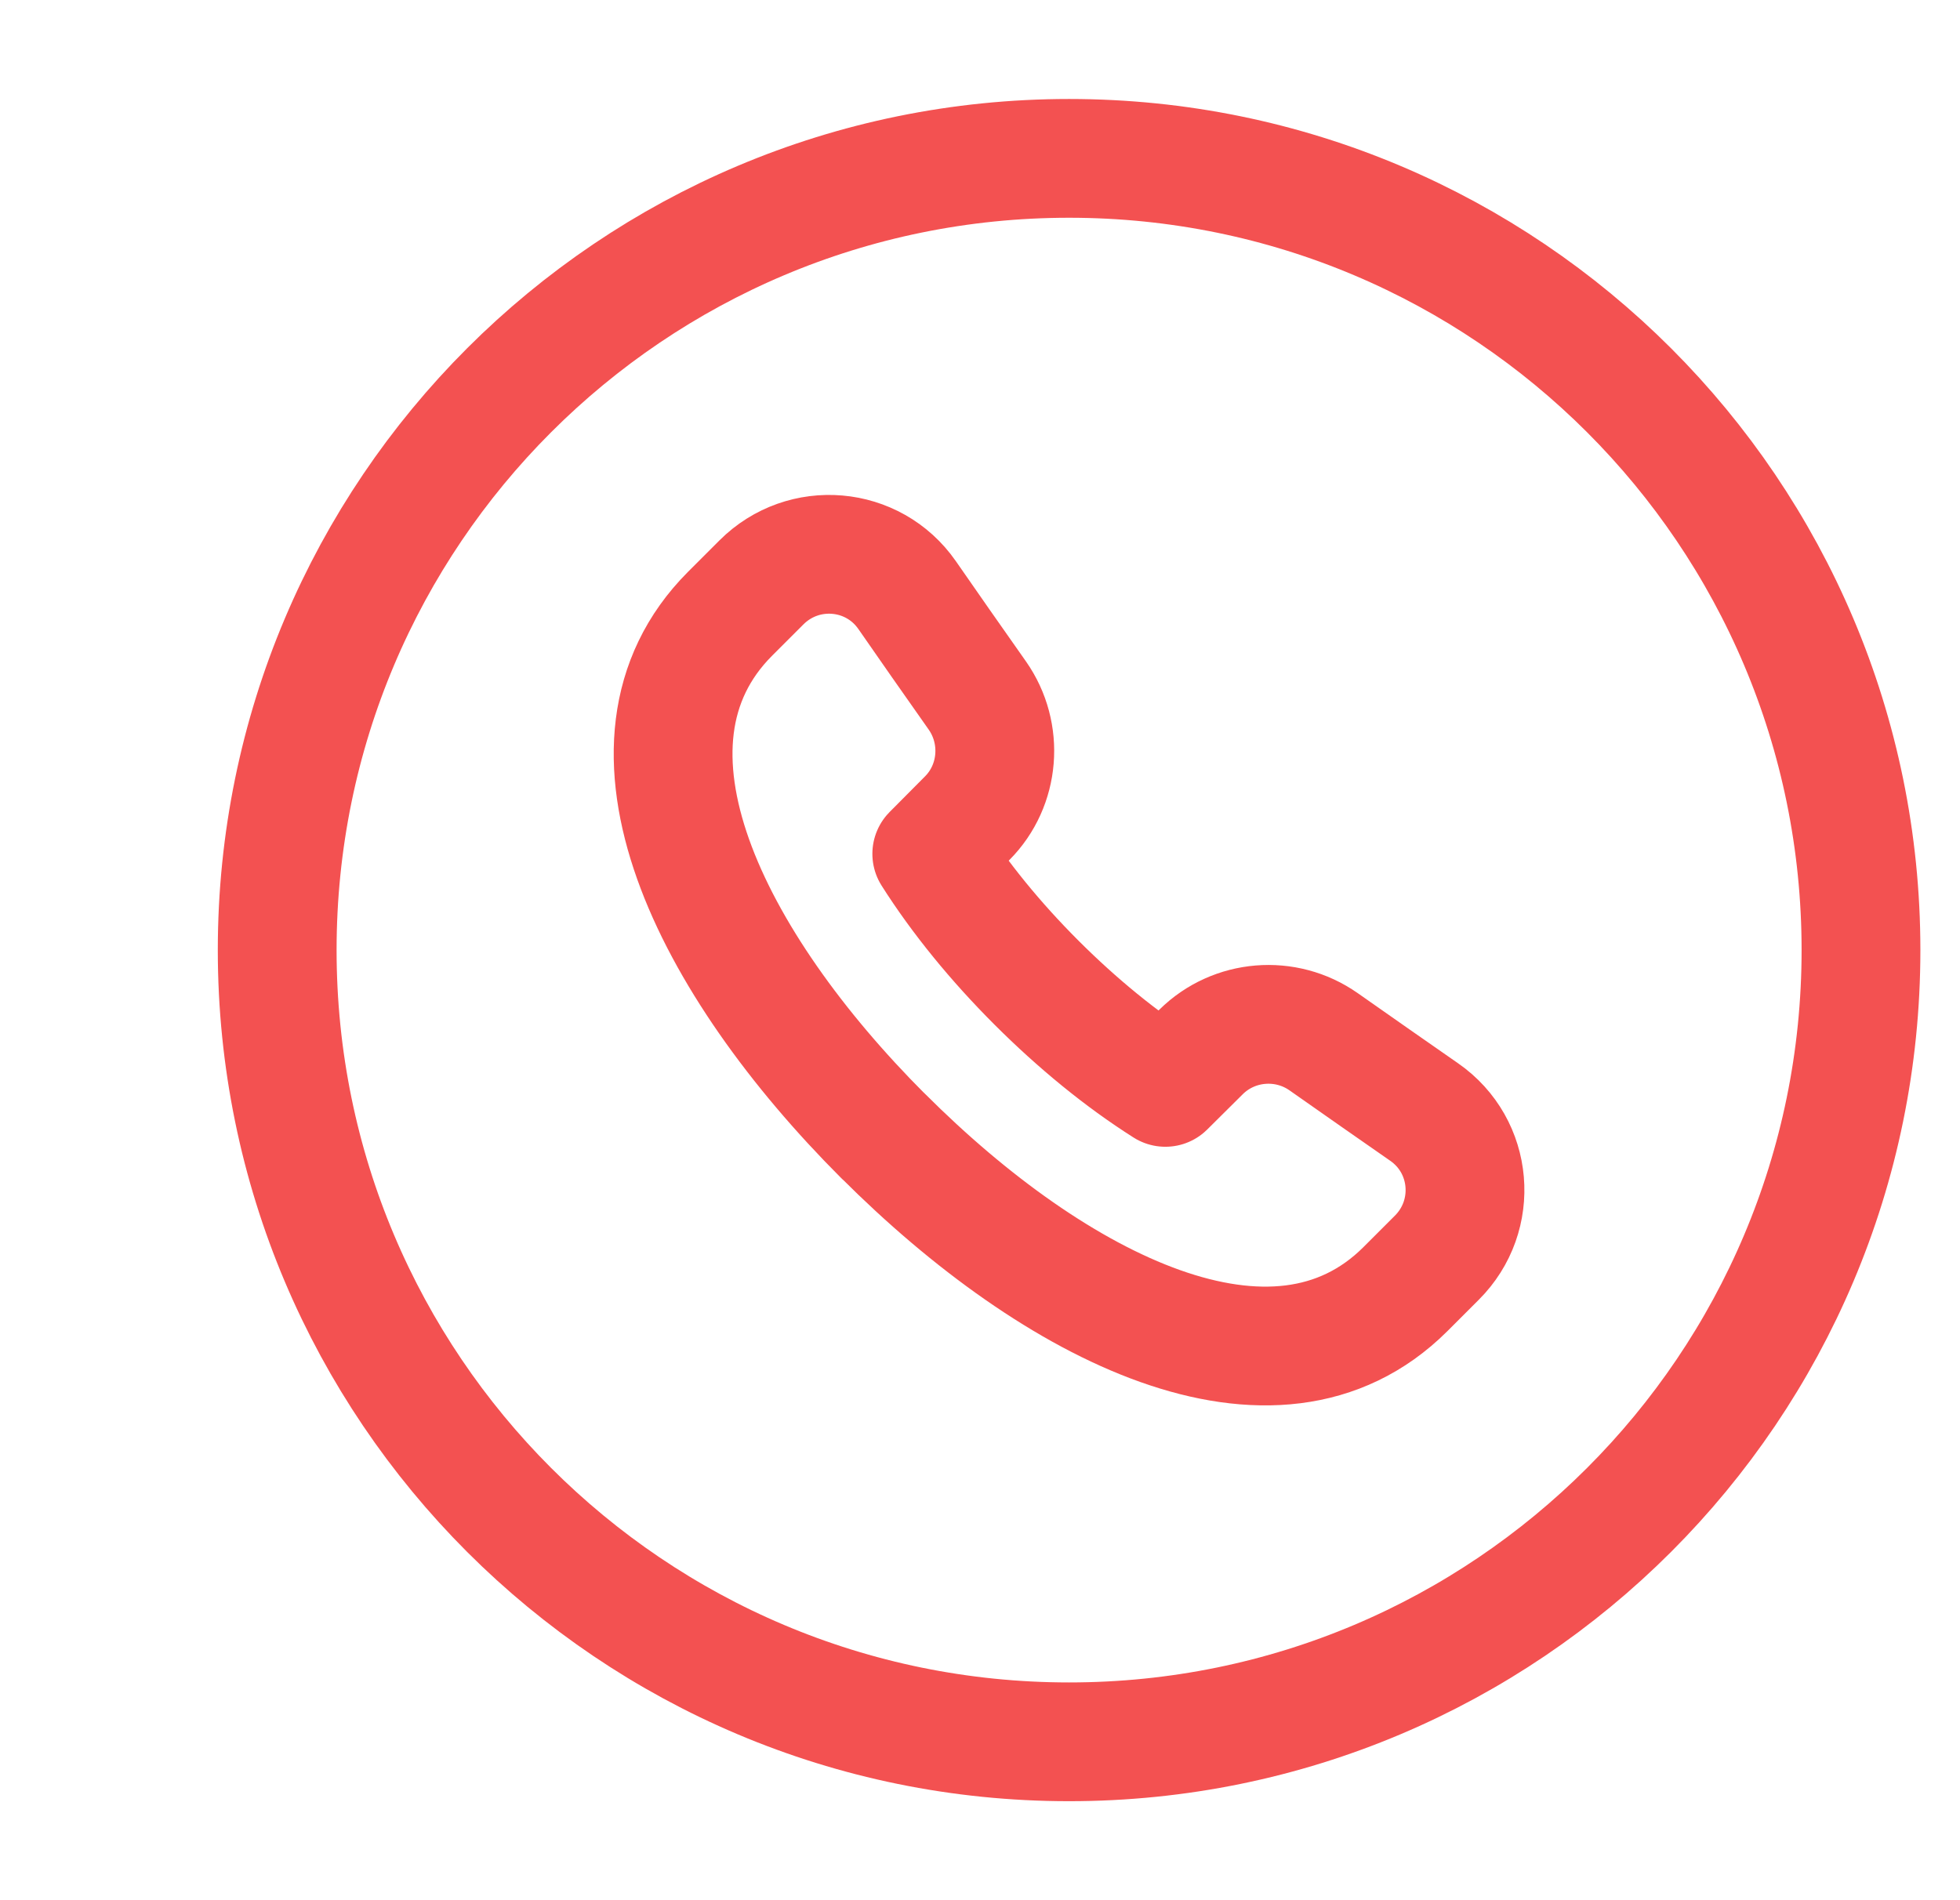 <svg width="33" height="32" viewBox="0 0 33 32" fill="none" xmlns="http://www.w3.org/2000/svg">
<path fill-rule="evenodd" clip-rule="evenodd" d="M18 29.333C25.364 29.333 31.333 23.364 31.333 16C31.333 8.636 25.364 2.667 18 2.667C10.636 2.667 4.667 8.636 4.667 16C4.667 23.364 10.636 29.333 18 29.333Z" stroke="#F35151" stroke-width="2" stroke-linecap="round" stroke-linejoin="round"/>
<path d="M14.868 19.128C17.778 22.04 21.466 23.896 23.66 21.712L24.192 21.18C24.901 20.472 24.802 19.299 23.978 18.727C23.46 18.366 22.902 17.978 22.286 17.544C21.649 17.096 20.776 17.167 20.222 17.715L19.621 18.312C18.876 17.84 18.138 17.234 17.453 16.55L17.45 16.547C16.766 15.863 16.16 15.124 15.688 14.379L16.285 13.778C16.834 13.226 16.902 12.351 16.456 11.714C16.021 11.098 15.633 10.54 15.273 10.022C14.701 9.199 13.528 9.1 12.82 9.808L12.288 10.34C10.105 12.534 11.96 16.219 14.87 19.132" stroke="#F35151" stroke-width="2" stroke-linecap="round" stroke-linejoin="round"/>
</svg>
